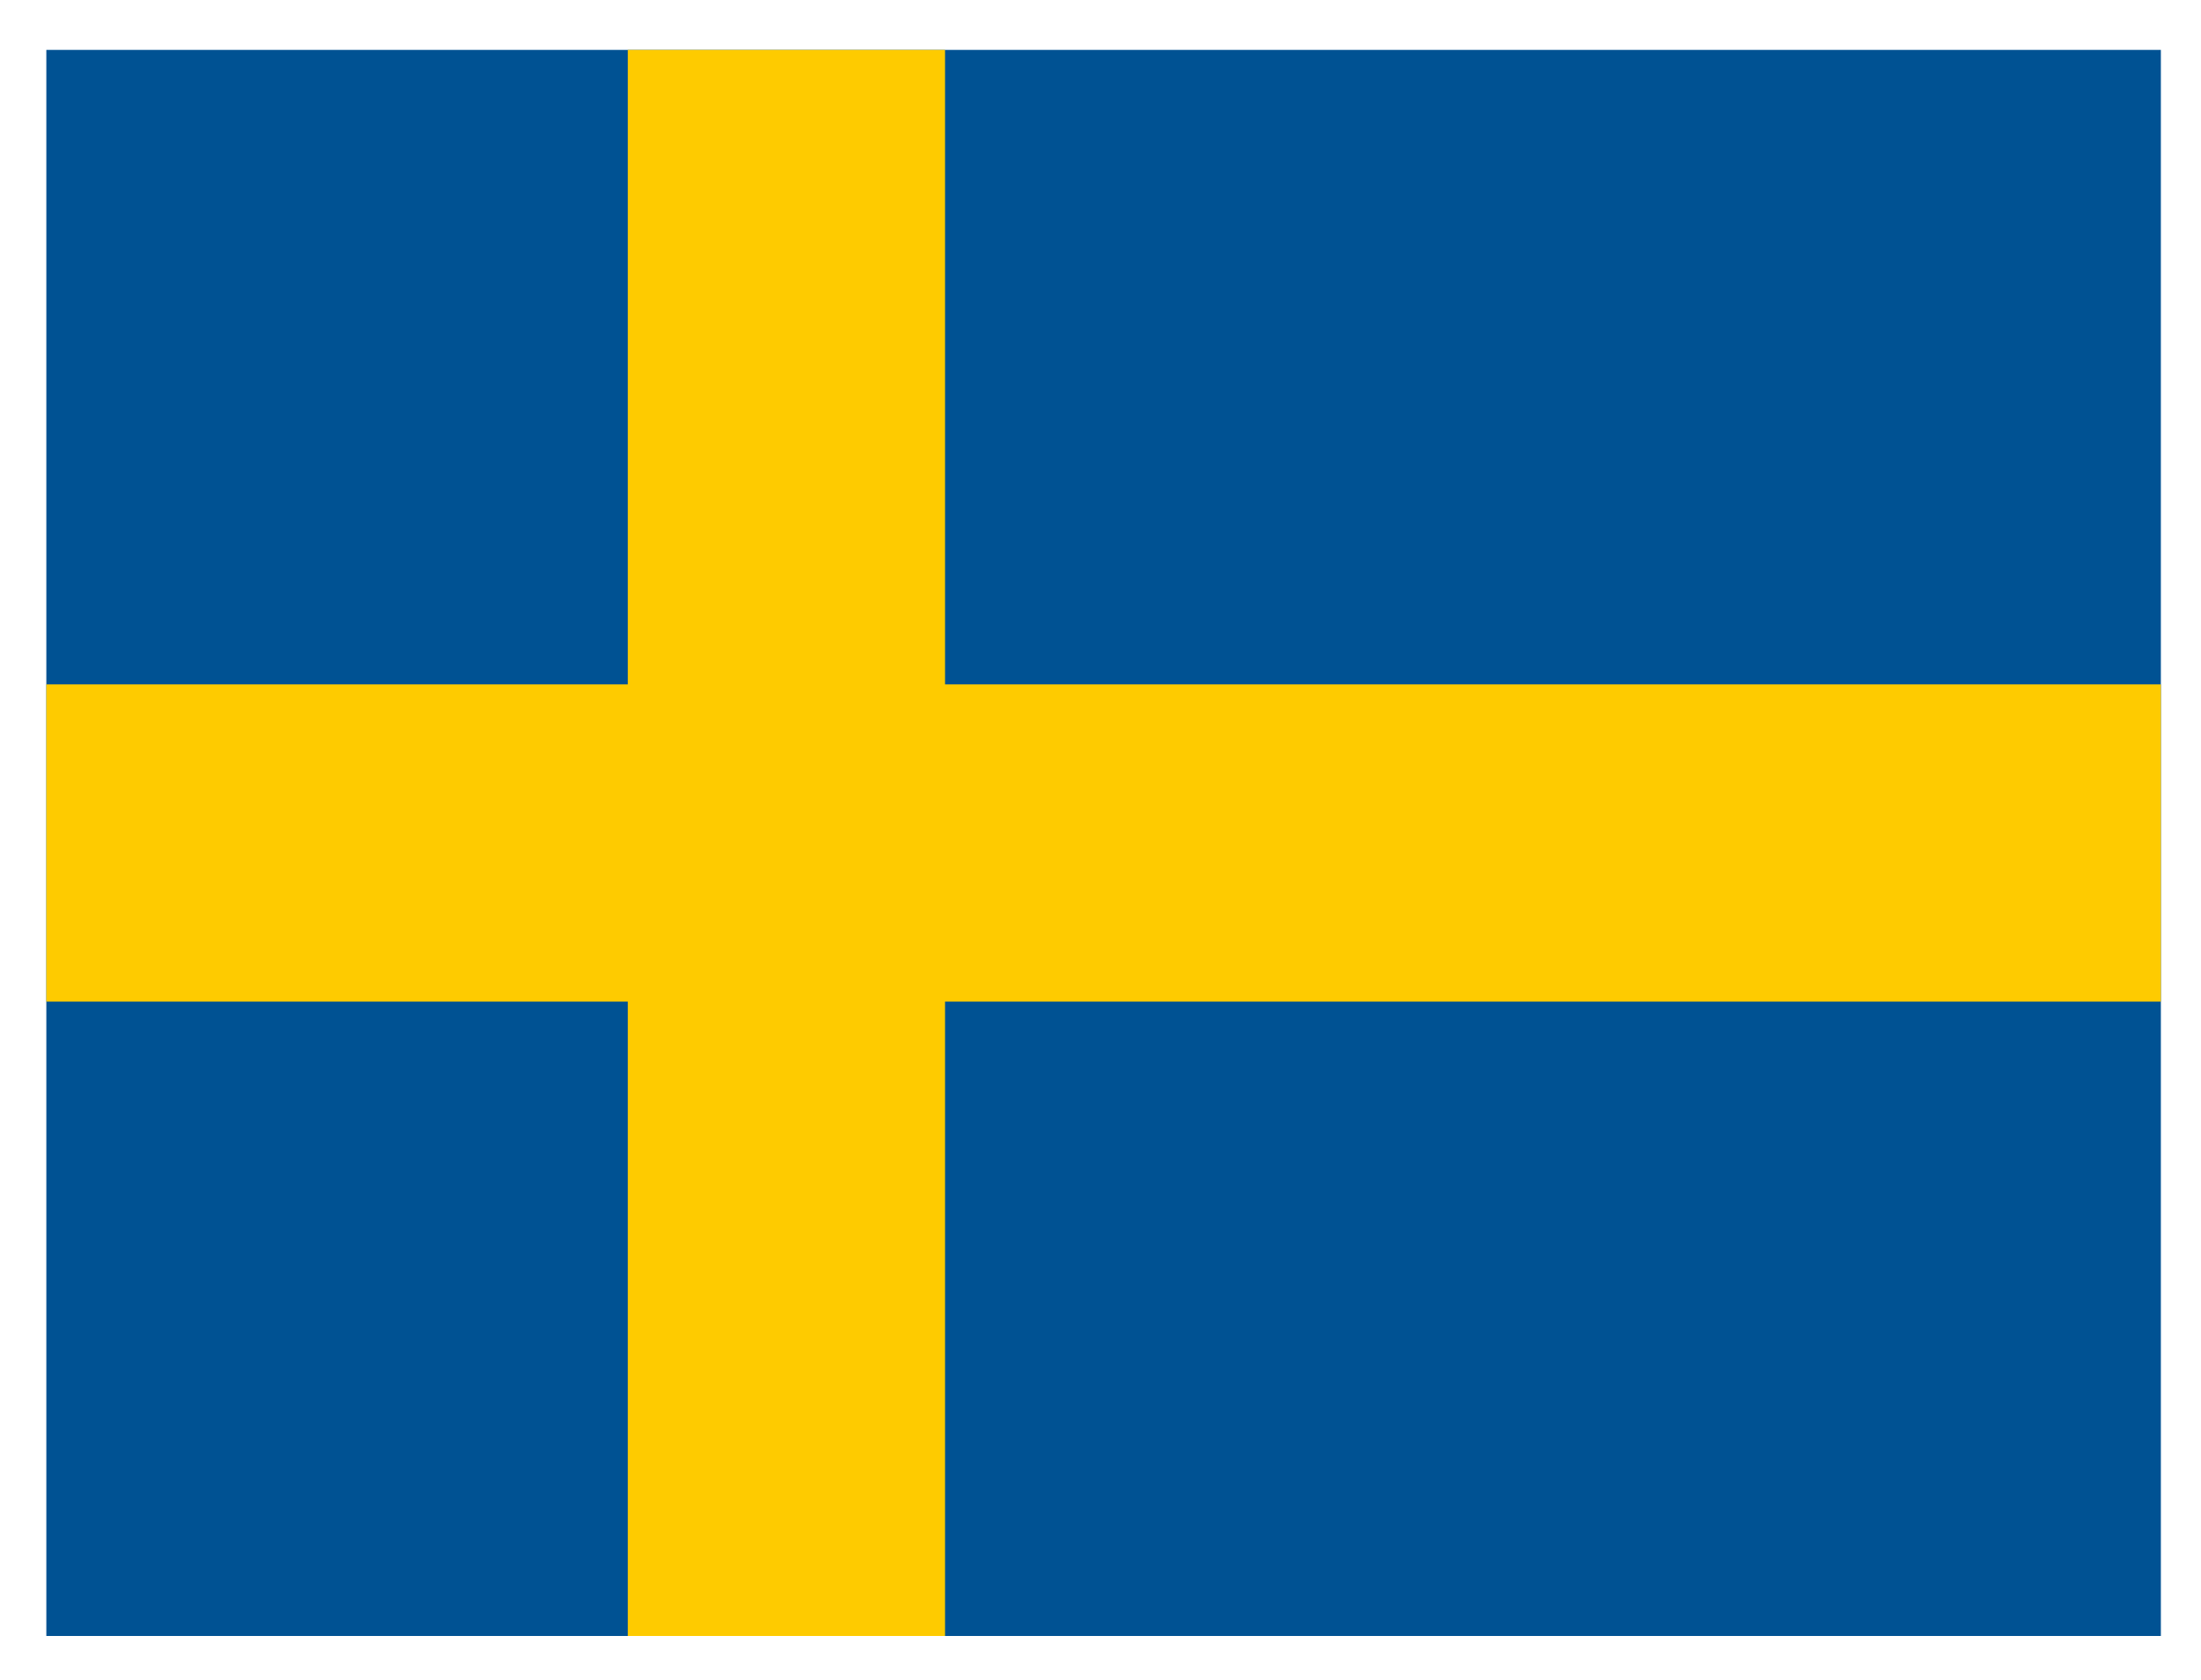 <svg width="38" height="29" viewBox="0 0 38 29" fill="none" xmlns="http://www.w3.org/2000/svg">
<g clip-path="url(#clip0_1307_2135)">
<path d="M0.8 0.861H37.307V28.242H0.8V0.861Z" fill="#005293"/>
<path d="M10.839 0.861V11.814H0.8V17.29H10.839V28.242H16.316V17.29H37.307V11.814H16.316V0.861H10.839Z" fill="#FECB00"/>
</g>
<defs>
<clipPath id="clip0_1307_2135">
<rect width="36.508" height="27.381" fill="white" transform="translate(0.8 0.861)"/>
</clipPath>
</defs>
</svg>
